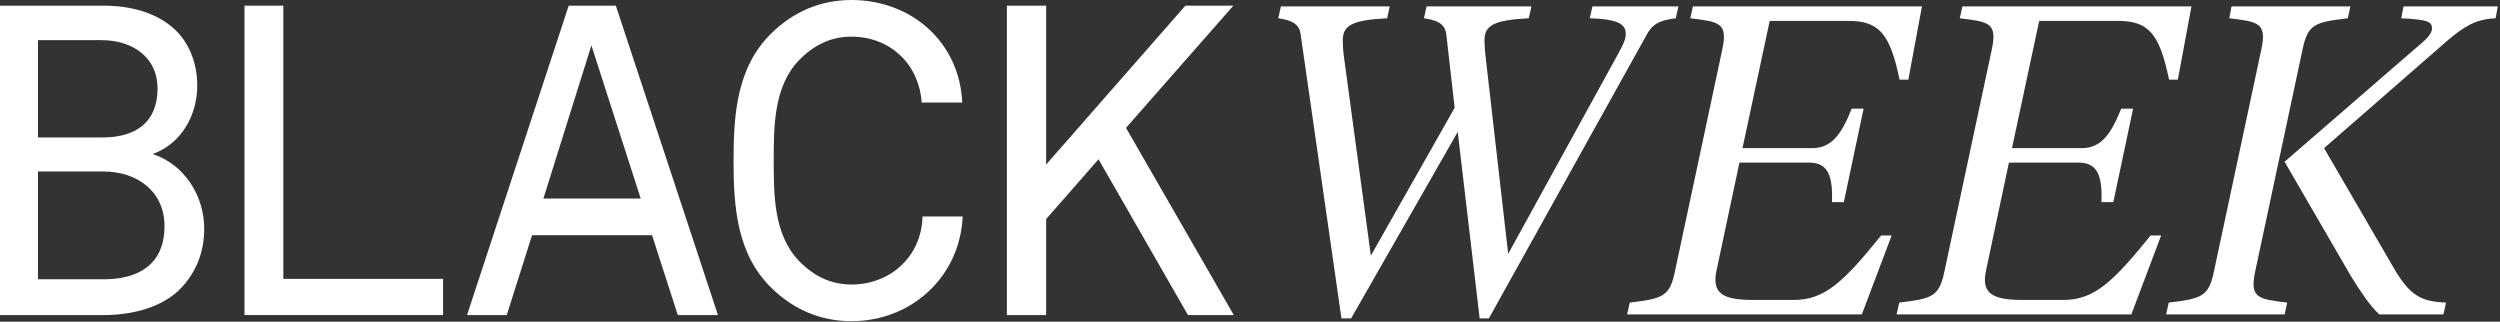 <svg width="614" height="79" viewBox="0 0 614 79" fill="none" xmlns="http://www.w3.org/2000/svg">
<rect x="0" y="0" width="614" height="79" fill="#333333" stroke="none"/>
<path d="M303.019 77.379H291.766L269.796 39.118L256.935 53.801V77.379H247.289V1.393H256.935V40.404L291.123 1.393H302.912L276.547 31.401L303.019 77.379Z" fill="white"></path>
<path d="M236.43 53.158C235.787 67.948 223.891 78.88 209.101 78.88C201.492 78.88 194.847 75.986 189.488 70.735C180.914 62.375 180.164 50.693 180.164 39.44C180.164 28.187 180.914 16.505 189.488 8.145C194.847 2.894 201.492 0 209.101 0C223.784 0 235.68 10.289 236.323 25.186H226.356C226.142 21.006 224.32 16.933 221.962 14.469C218.854 11.039 214.352 9.003 209.101 9.003C203.957 9.003 199.777 11.146 196.24 14.79C190.024 21.22 190.024 31.08 190.024 39.44C190.024 47.8 190.024 57.66 196.24 64.09C199.777 67.734 203.957 69.877 209.101 69.877C218.747 69.877 226.356 62.911 226.57 53.158H236.43Z" fill="white"></path>
<path d="M176.328 77.379H166.468L160.145 57.766H130.672L124.456 77.379H114.703L139.675 1.393H151.249L176.328 77.379ZM157.358 48.764L145.248 11.146L133.459 48.764H157.358Z" fill="white"></path>
<path d="M108.811 77.379H60.047V1.393H69.585V68.484H108.811V77.379Z" fill="white"></path>
<path d="M50.157 56.159C50.157 62.268 47.907 67.09 44.584 70.627C40.297 75.236 33.01 77.379 25.507 77.379H0V1.393H25.507C32.688 1.393 39.44 3.429 43.727 8.038C46.621 11.146 48.443 15.754 48.443 21.006C48.443 28.294 44.584 35.26 37.511 37.832C45.334 40.404 50.157 48.121 50.157 56.159ZM38.69 21.756C38.69 13.825 32.259 9.86 24.971 9.86H9.324V33.759H25.186C33.117 33.759 38.69 30.223 38.69 21.756ZM40.404 55.516C40.404 47.156 33.867 42.119 25.4 42.119H9.324V68.591H25.507C33.867 68.591 40.404 65.054 40.404 55.516Z" fill="white"></path>
<path d="M570.792 36.383L588.464 66.77C592.02 72.481 594.606 74.097 600.748 74.313L600.102 77.222H584.369C581.999 75.067 579.844 71.727 577.473 67.955L561.094 39.723L594.068 11.168C595.468 9.983 597.3 8.474 597.3 6.965C597.3 5.241 596.007 4.81 589.757 4.487L590.296 1.578H613.464L612.925 4.487C608.076 4.703 605.274 6.427 601.072 9.983L570.792 36.383ZM565.512 12.138L553.874 66.662C552.474 73.235 554.629 73.451 561.741 74.313L561.094 77.222H532L532.647 74.313C540.836 73.343 542.452 72.804 543.745 66.662L555.383 12.138C556.784 5.565 554.629 5.349 547.517 4.487L548.056 1.578H577.258L576.611 4.487C568.422 5.457 566.805 5.996 565.512 12.138Z" fill="white"></path>
<path d="M523.454 77.222H465.805L466.451 74.313C474.641 73.343 476.257 72.804 477.55 66.662L489.188 12.138C490.589 5.565 488.433 5.349 481.322 4.487L481.968 1.578H538.217L534.876 19.573H532.721C530.351 8.043 527.549 5.134 520.114 5.134H500.825L494.145 36.383H511.278C515.911 36.383 518.39 33.15 520.976 26.685H523.885L519.036 49.637H516.127C516.342 43.171 515.157 39.939 510.523 39.939H493.39L487.787 66.339C486.494 72.158 489.403 73.666 496.838 73.666H506.752C514.403 73.666 519.036 69.141 528.195 57.826H530.782L523.454 77.222Z" fill="white"></path>
<path d="M457.267 77.222H399.617L400.264 74.313C408.453 73.343 410.07 72.804 411.363 66.662L423 12.138C424.401 5.565 422.246 5.349 415.134 4.487L415.781 1.578H472.029L468.689 19.573H466.534C464.163 8.043 461.361 5.134 453.926 5.134H434.638L427.957 36.383H445.09C449.724 36.383 452.202 33.15 454.788 26.685H457.698L452.849 49.637H449.939C450.155 43.171 448.969 39.939 444.336 39.939H427.203L421.599 66.339C420.306 72.158 423.216 73.666 430.651 73.666H440.564C448.215 73.666 452.849 69.141 462.008 57.826H464.594L457.267 77.222Z" fill="white"></path>
<path d="M364.806 13.431L370.409 62.352L397.241 13.539C398.103 11.922 399.288 9.983 399.288 8.366C399.288 6.103 397.78 4.703 390.452 4.487L391.099 1.578H412.219L411.572 4.487C408.663 4.918 406.185 5.241 404.46 8.474L365.668 78.192H363.405L358.018 32.396L331.833 78.192H329.462L319.441 8.474C319.118 5.565 316.747 4.918 313.945 4.487L314.592 1.578H341.315L340.669 4.487C332.156 4.918 329.785 6.211 329.785 9.875C329.785 11.168 329.893 12.569 330.001 13.431L336.682 62.783L357.263 26.469L355.216 8.474C354.893 5.565 352.522 4.918 349.72 4.487L350.367 1.578H376.121L375.474 4.487C366.961 4.918 364.591 6.211 364.591 9.875C364.591 11.168 364.698 12.569 364.806 13.431Z" fill="white"></path>
</svg>
